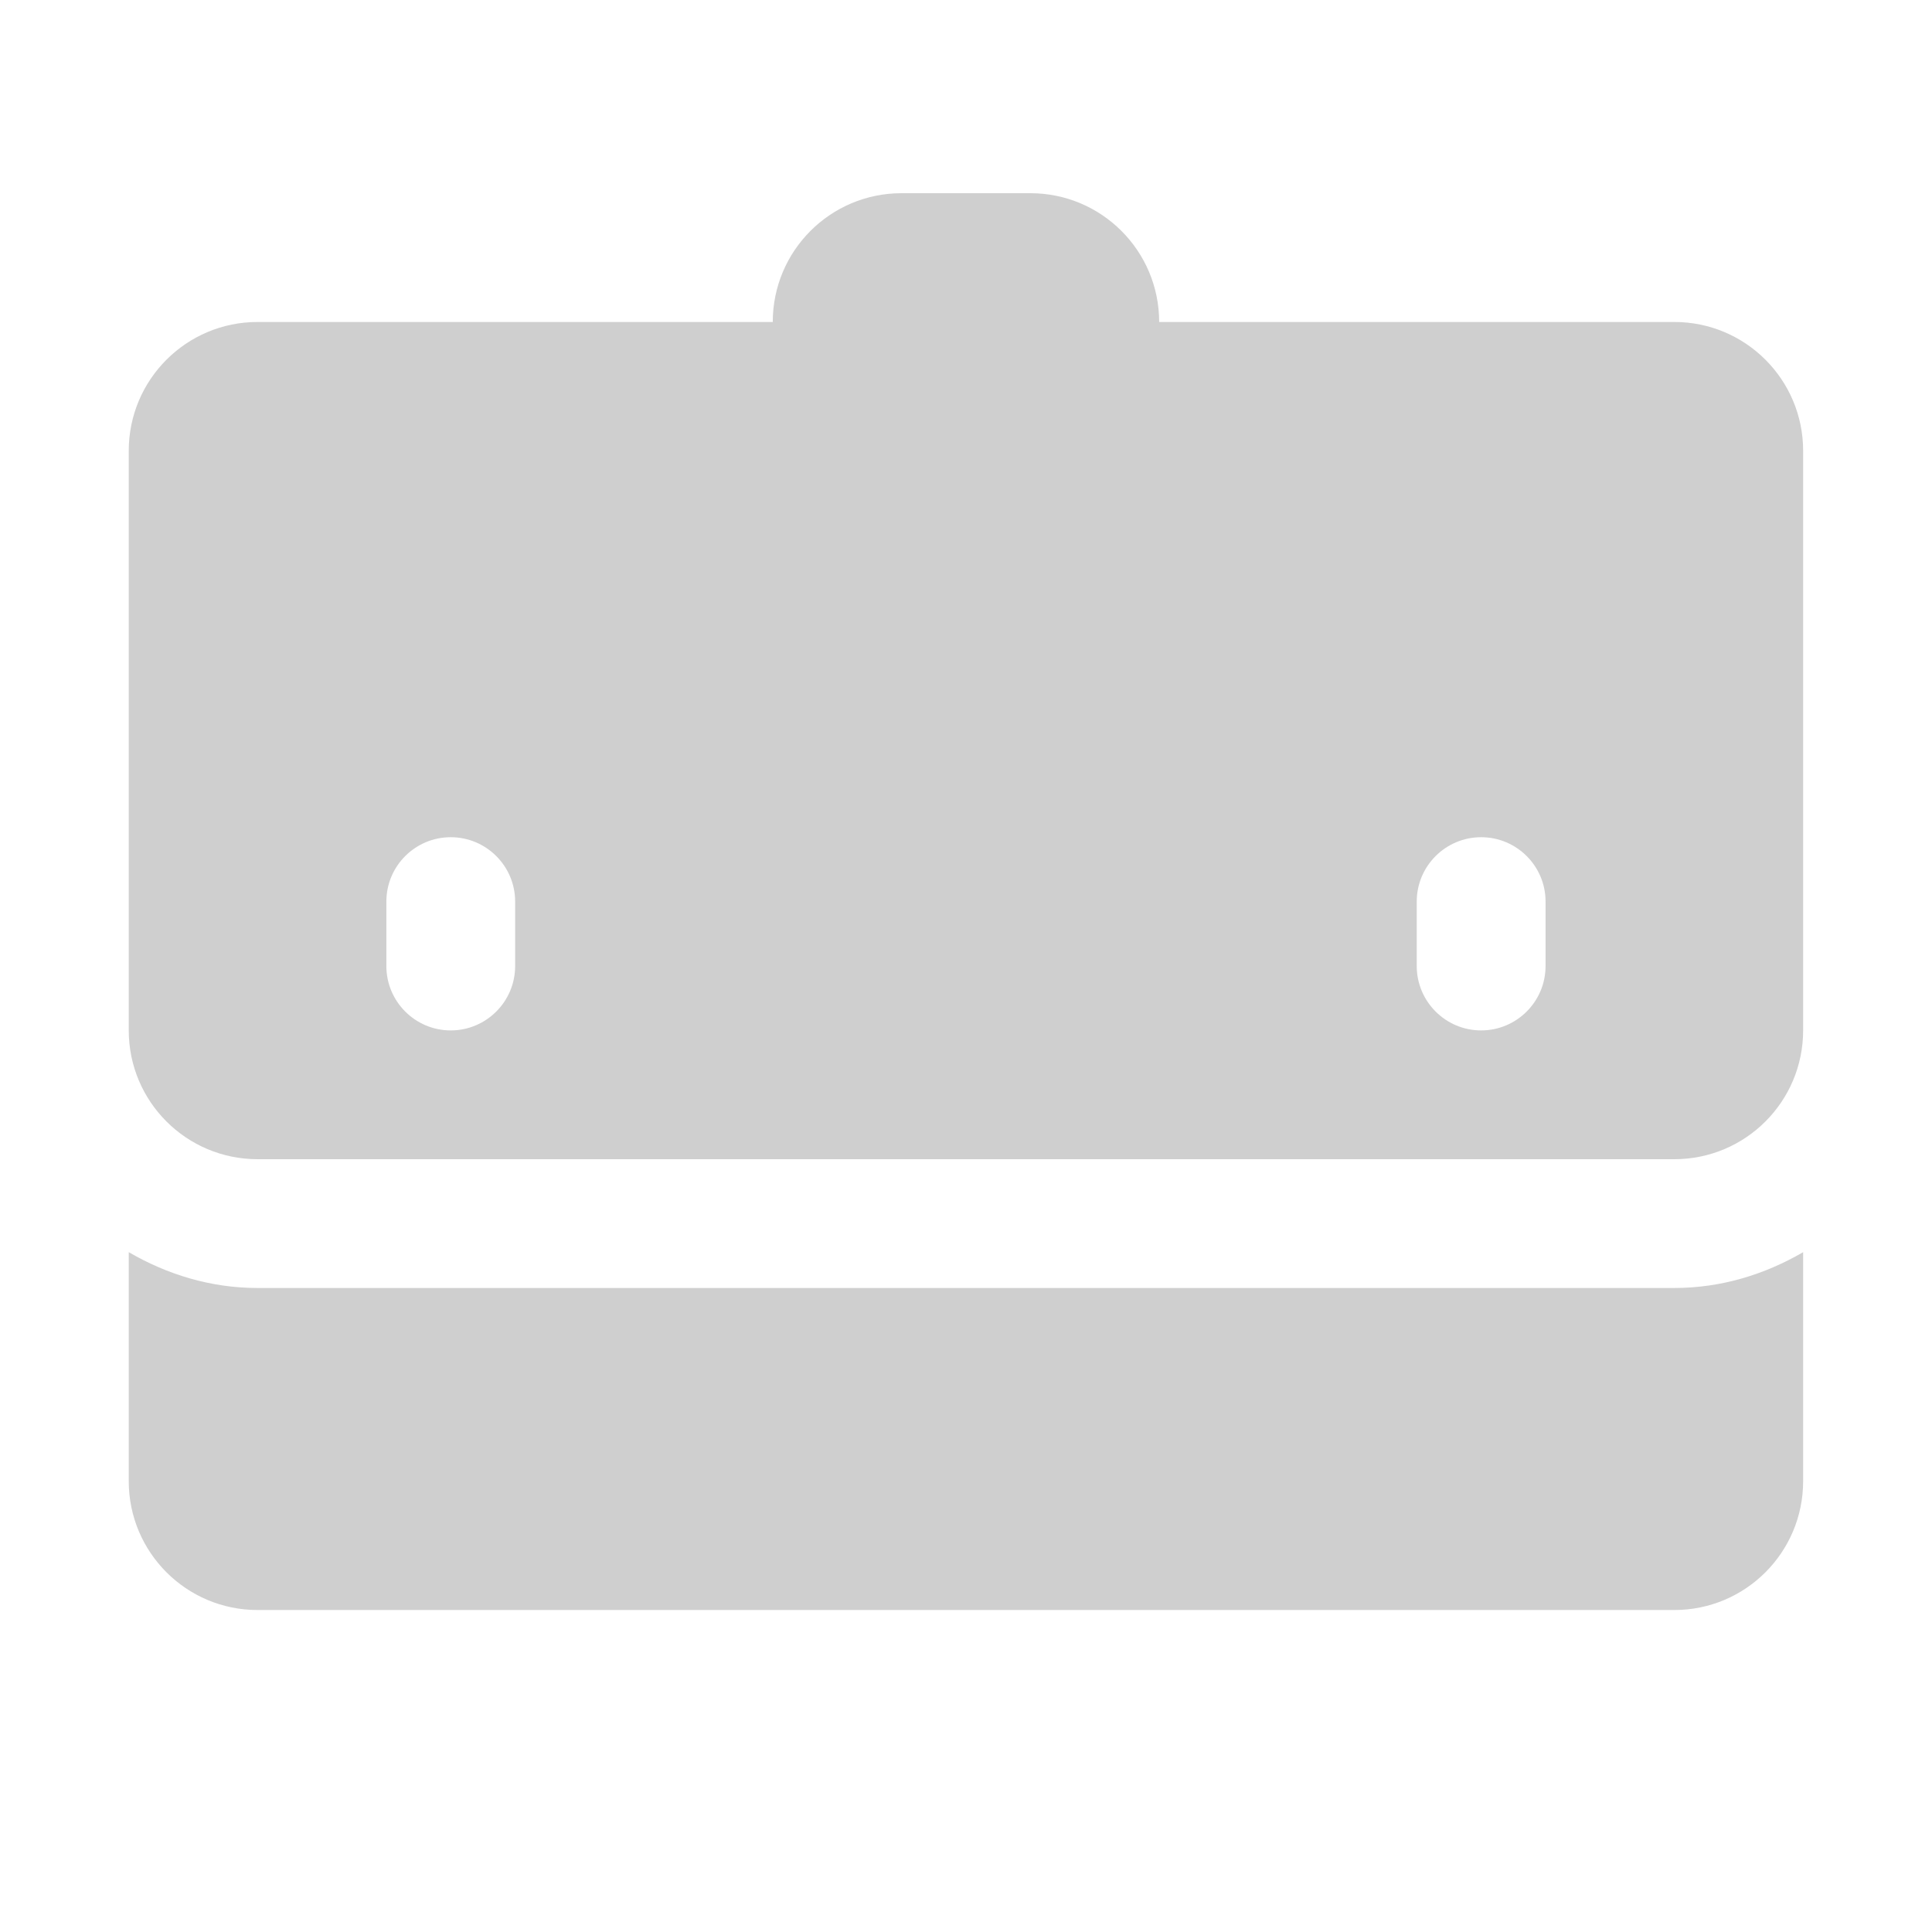 <?xml version="1.0" encoding="UTF-8"?> <svg xmlns="http://www.w3.org/2000/svg" width="50" height="50" viewBox="0 0 50 50" fill="none"> <path d="M23.332 5C21.49 5 19.999 6.492 19.999 8.333H6.665C4.824 8.333 3.332 9.825 3.332 11.667V26.667C3.332 28.508 4.824 30 6.665 30H43.332C45.174 30 46.665 28.508 46.665 26.667V11.667C46.665 9.825 45.174 8.333 43.332 8.333H29.999C29.999 6.492 28.507 5 26.665 5H23.332ZM11.665 21.667C12.585 21.667 13.332 22.413 13.332 23.333V25C13.332 25.92 12.585 26.667 11.665 26.667C10.745 26.667 9.999 25.92 9.999 25V23.333C9.999 22.413 10.745 21.667 11.665 21.667ZM38.332 21.667C39.252 21.667 39.999 22.413 39.999 23.333V25C39.999 25.92 39.252 26.667 38.332 26.667C37.412 26.667 36.665 25.92 36.665 25V23.333C36.665 22.413 37.412 21.667 38.332 21.667ZM3.332 32.406V38.333C3.332 40.175 4.824 41.667 6.665 41.667H43.332C45.174 41.667 46.665 40.175 46.665 38.333V32.406C45.68 32.979 44.552 33.333 43.332 33.333H6.665C5.445 33.333 4.317 32.979 3.332 32.406Z" fill="#CFCFCF"></path> </svg> 